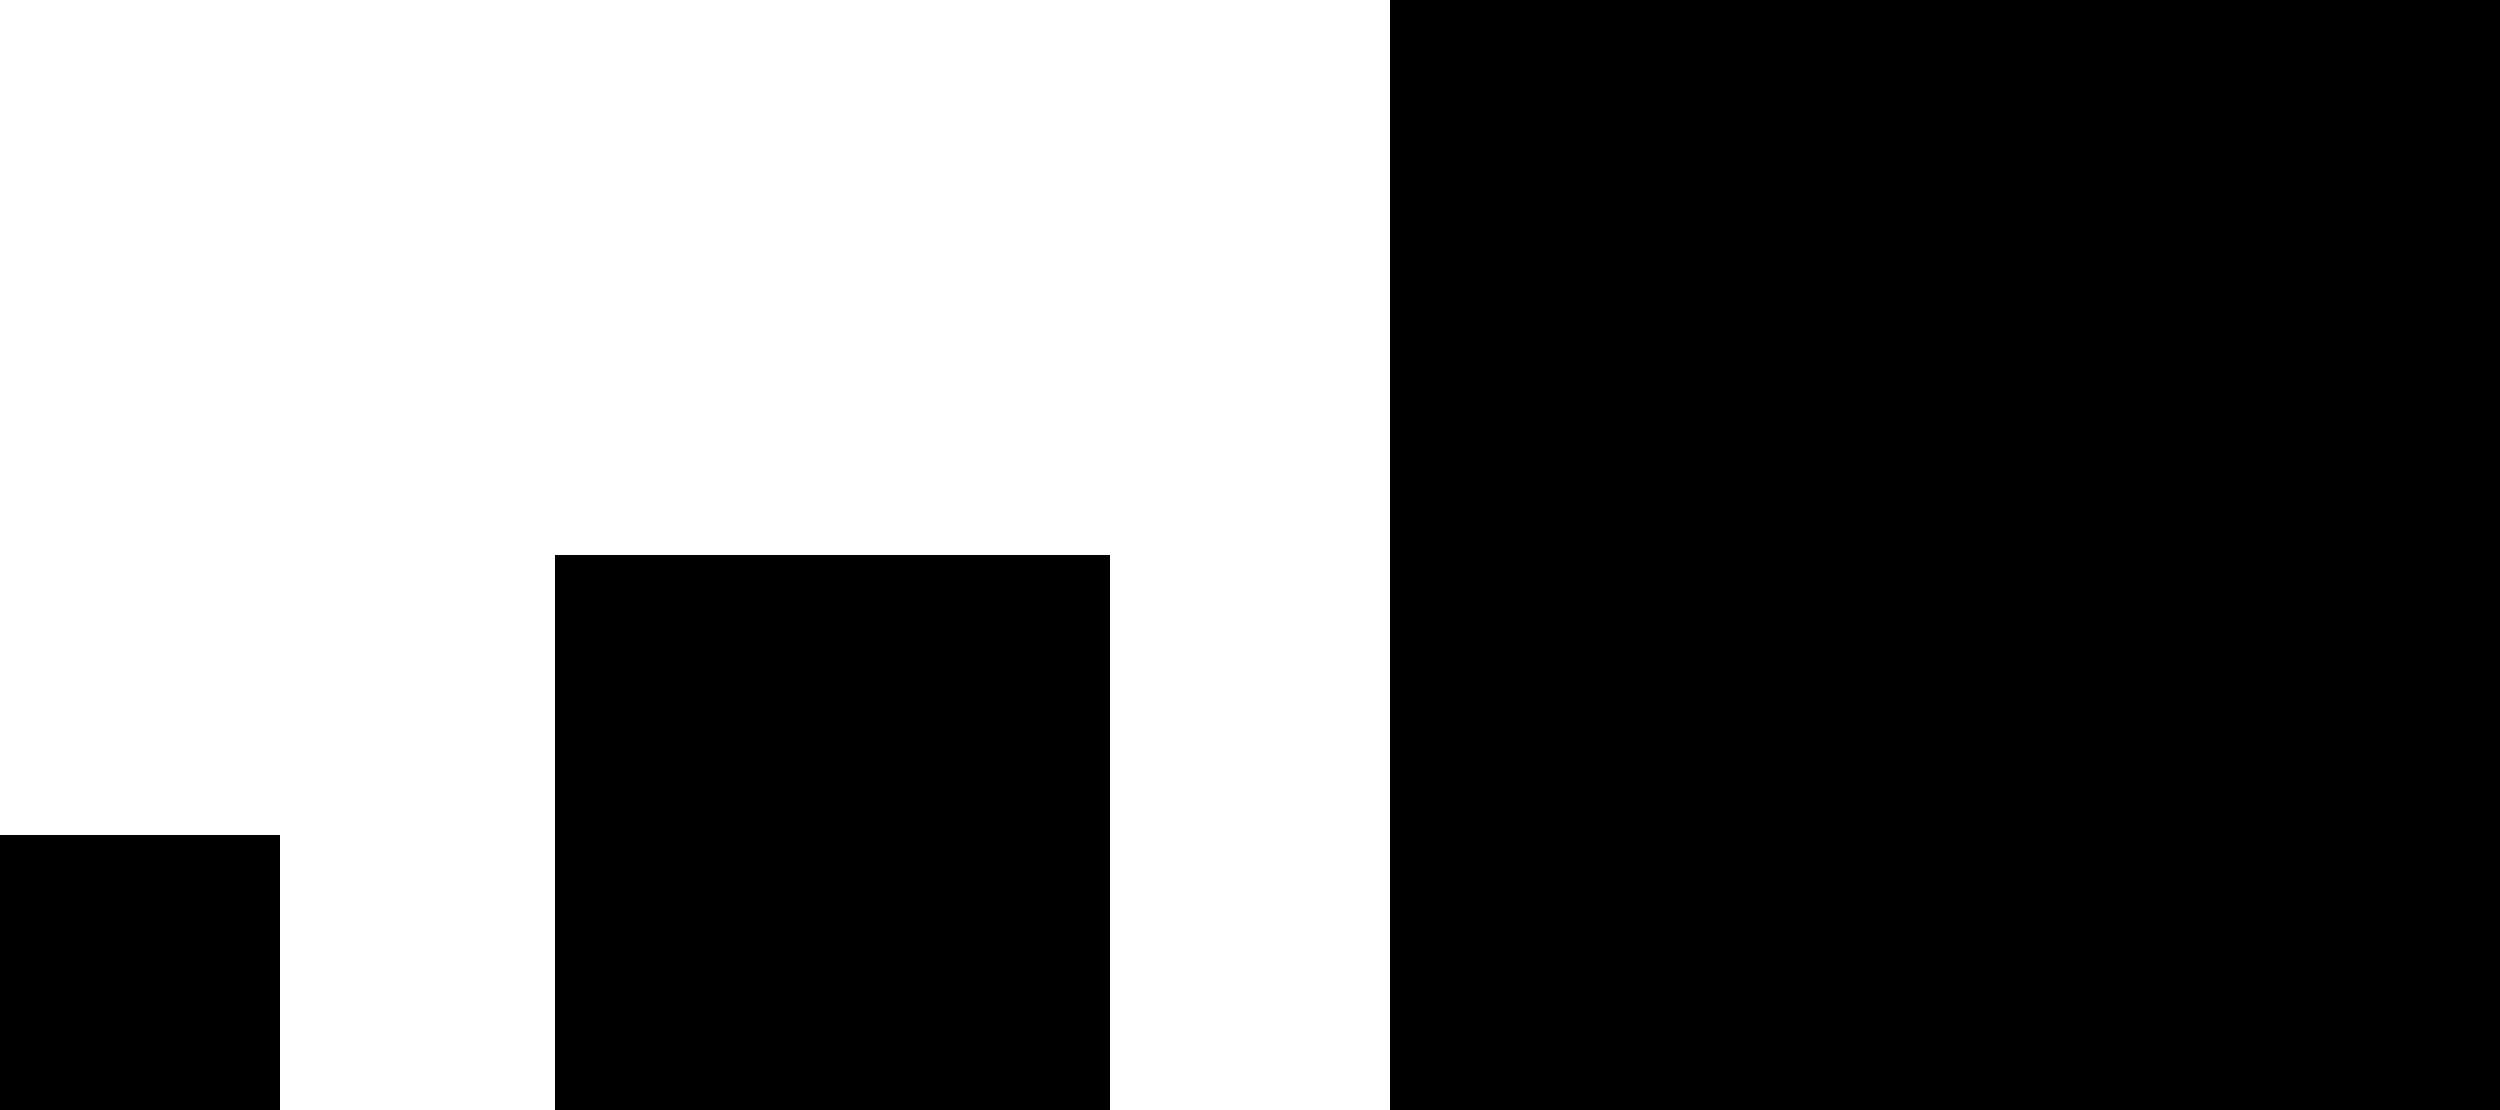<svg xmlns="http://www.w3.org/2000/svg" xmlns:xlink="http://www.w3.org/1999/xlink" version="1.1" x="0px" y="0px" viewBox="0 0 50 22.2" enable-background="new 0 0 50 22.2" xml:space="preserve"><rect x="0" y="16.7" width="5.6" height="5.6"></rect><rect x="11.1" y="11.1" width="11.1" height="11.1"></rect><rect x="27.8" y="0" width="22.2" height="22.2"></rect></svg>
